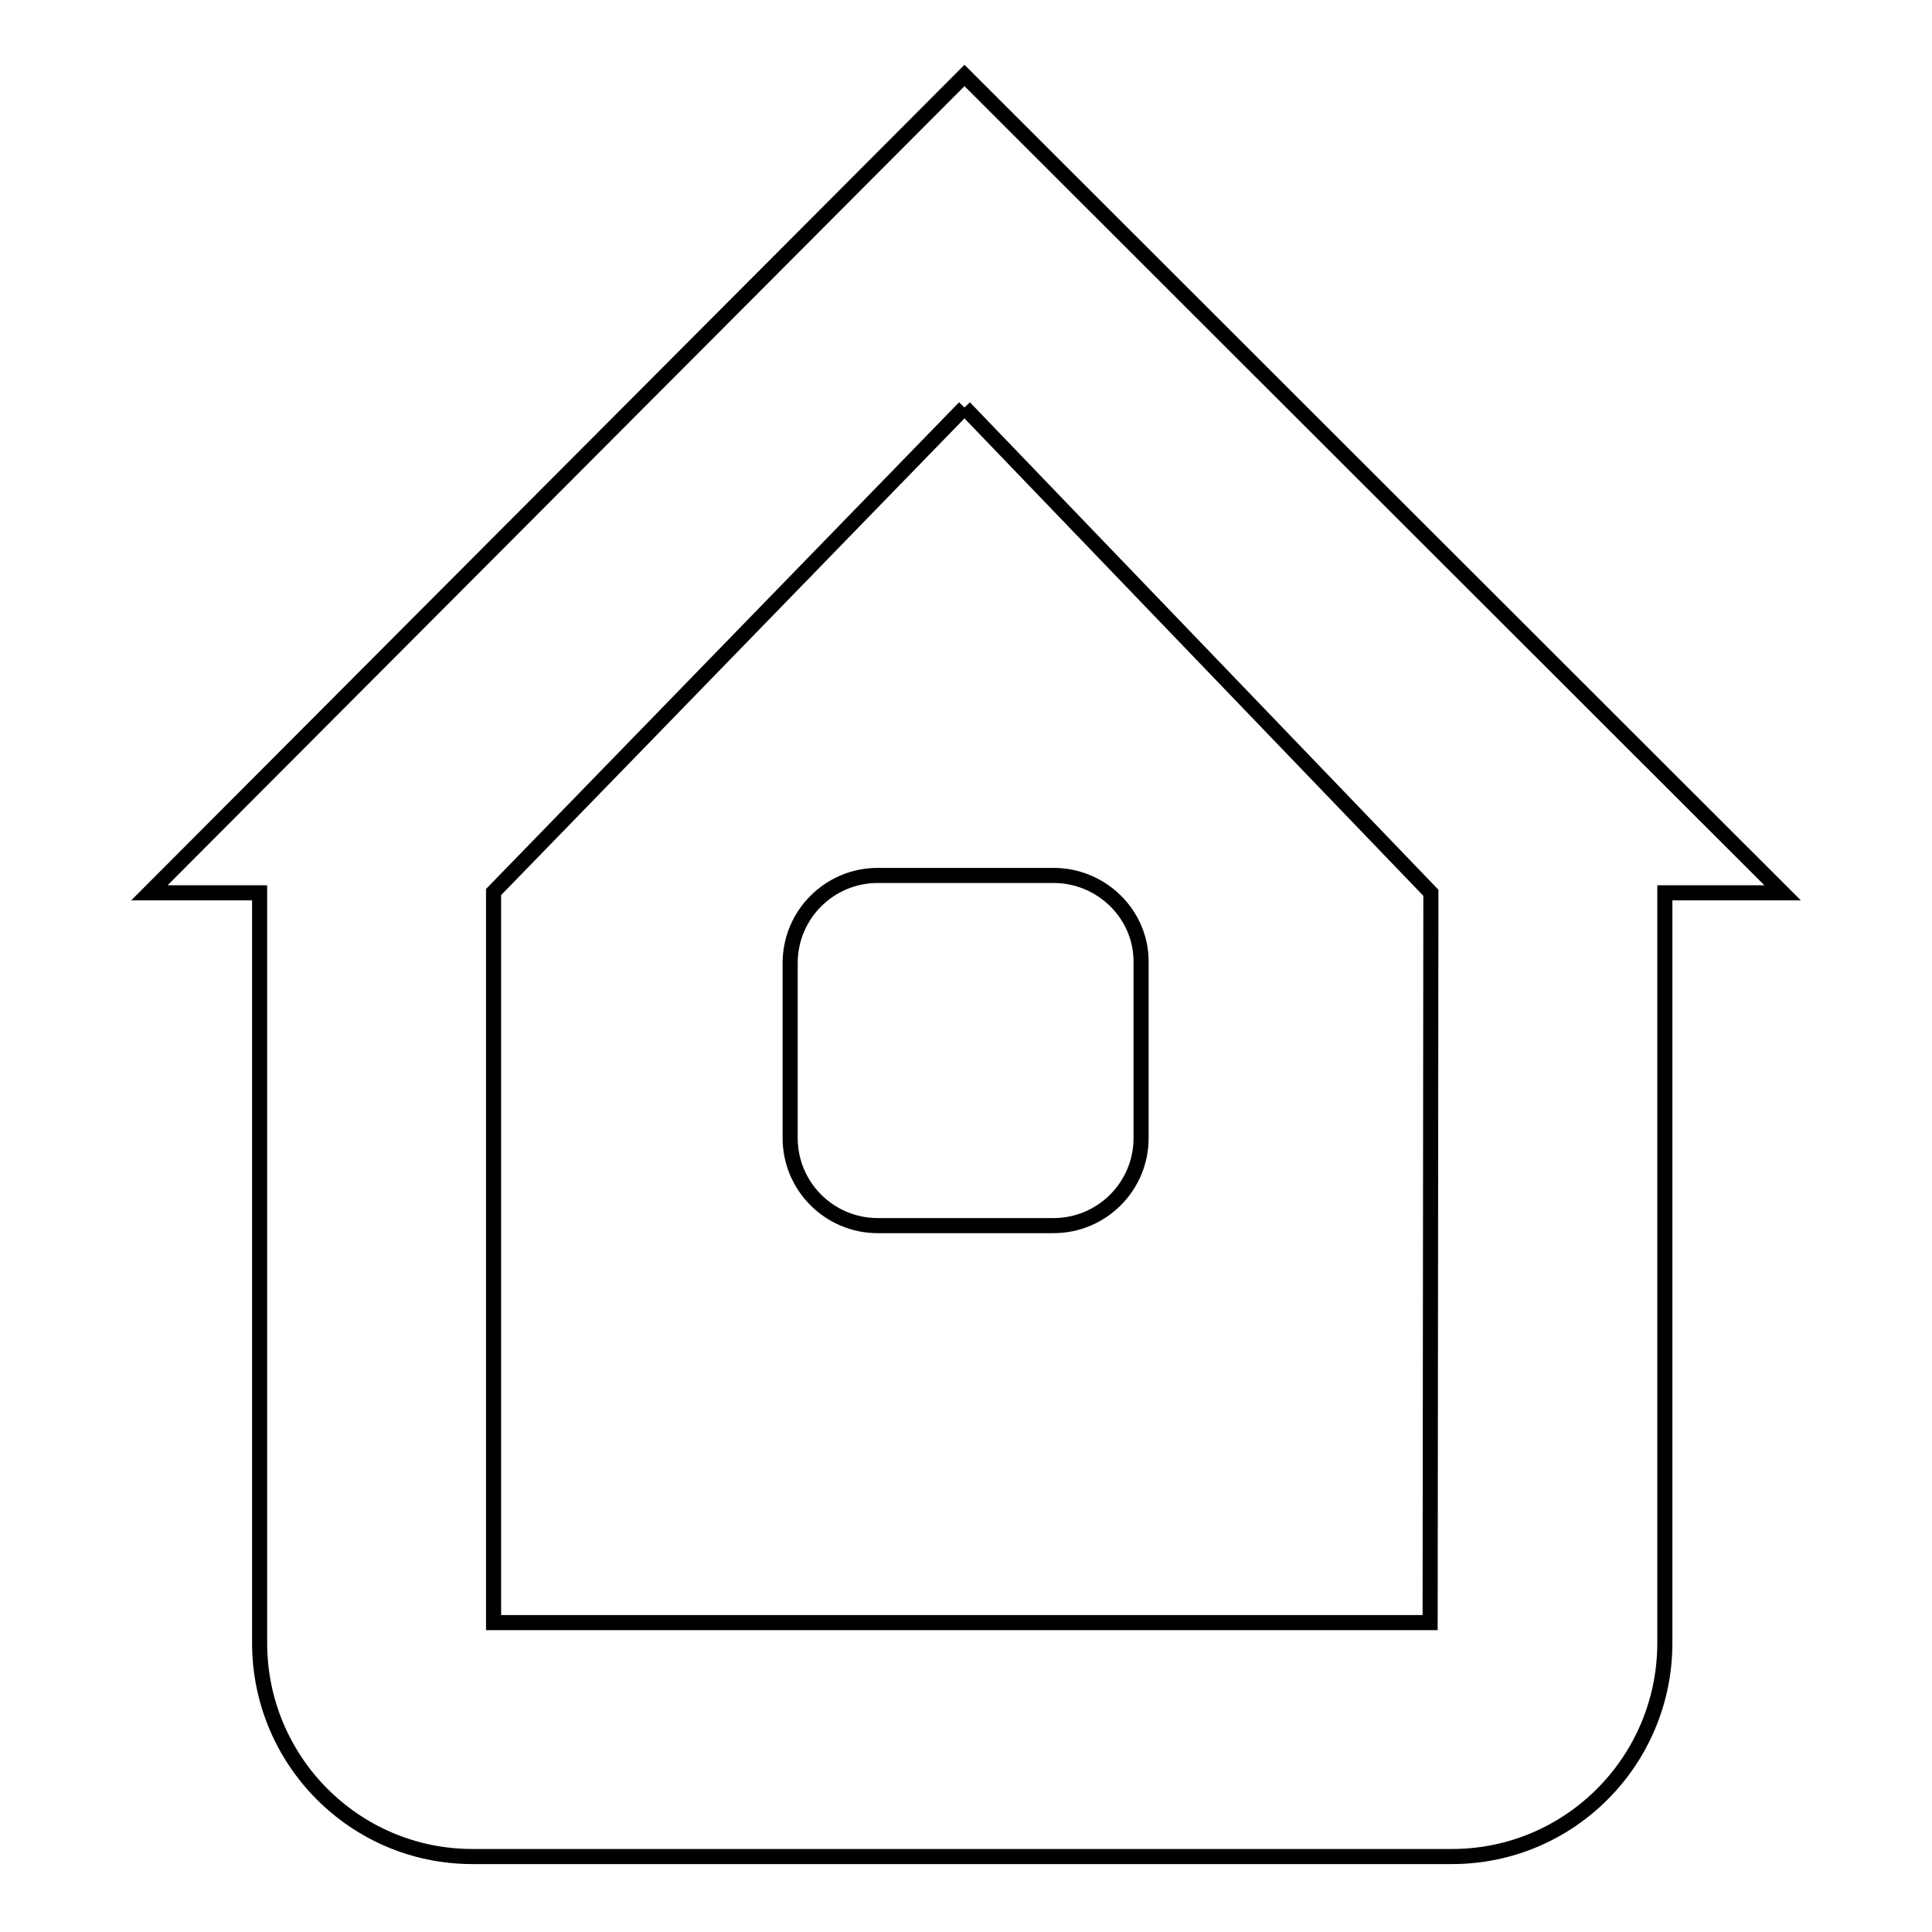 <?xml version="1.0" encoding="utf-8"?>
<!-- Svg Vector Icons : http://www.onlinewebfonts.com/icon -->
<!DOCTYPE svg PUBLIC "-//W3C//DTD SVG 1.1//EN" "http://www.w3.org/Graphics/SVG/1.1/DTD/svg11.dtd">
<svg version="1.1" xmlns="http://www.w3.org/2000/svg" xmlns:xlink="http://www.w3.org/1999/xlink" x="0px" y="0px" viewBox="0 0 256 256" enable-background="new 0 0 256 256" xml:space="preserve">
<g><g><path stroke-width="2" fill-opacity="0" stroke="#000000"  d="M127.8,54l61.8,64.3l-0.1,96.7H65.4l0-96.8L127.8,54 M127.8,10L19.8,118.3h14.6c0,0.2,0,99.4,0,99.4c0,15.6,12.6,28.3,28.2,28.3h129.8c15.6,0,28.2-12.7,28.2-28.3l0-99.4h15.6L127.8,10L127.8,10z"/><path stroke-width="2" fill-opacity="0" stroke="#000000"  d="M139.6,116h-23.3c-6.4,0-11.6,5.2-11.6,11.6v23.2c0,6.4,5.2,11.6,11.6,11.6h23.3c6.4,0,11.6-5.2,11.6-11.6v-23.2C151.3,121.2,146,116,139.6,116L139.6,116z"/><path stroke-width="2" fill-opacity="0" stroke="#000000"  d="M220.6,116.8"/></g></g>
</svg>